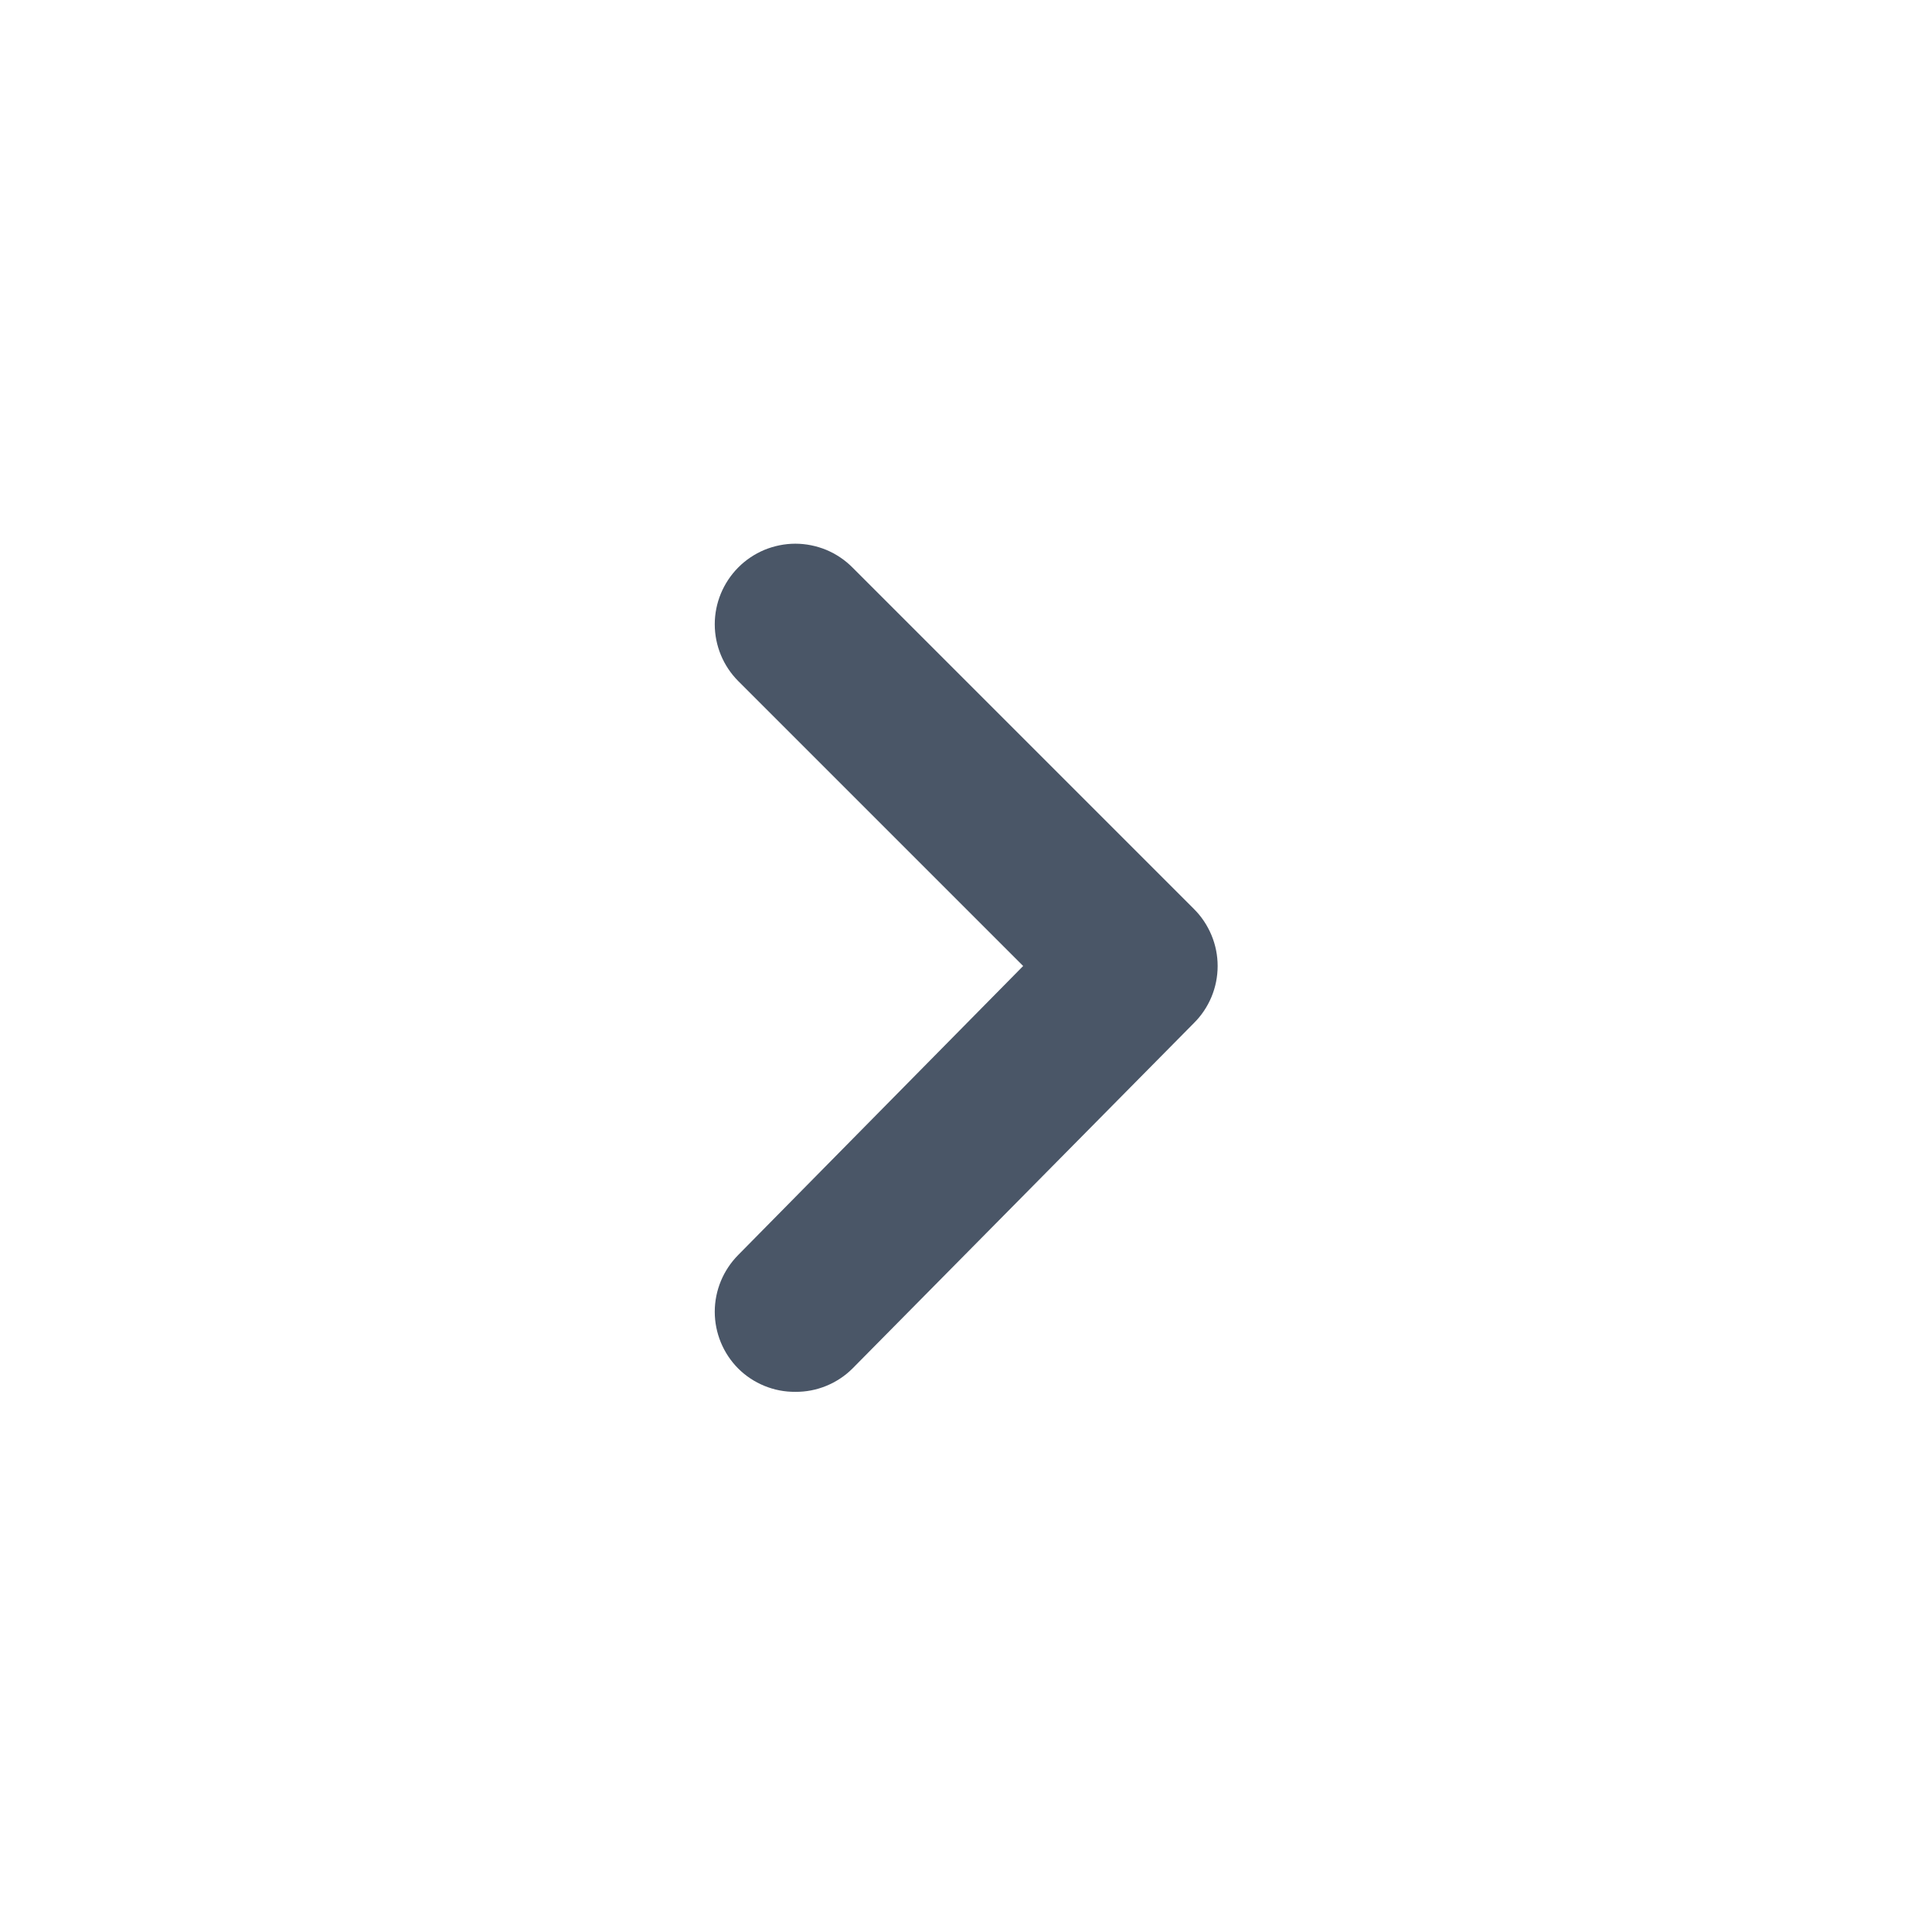<svg xmlns="http://www.w3.org/2000/svg" width="24" height="24" viewBox="0 0 24 24" fill="#4A5667">
    <path d="M12.71 12L9.17 8.46C8.984 8.273 8.879 8.019 8.879 7.755C8.879 7.491 8.984 7.238 9.17 7.05C9.263 6.956 9.374 6.882 9.495 6.831C9.617 6.781 9.748 6.754 9.88 6.754C10.012 6.754 10.143 6.781 10.265 6.831C10.386 6.882 10.497 6.956 10.59 7.05L14.83 11.29C14.924 11.383 14.998 11.494 15.049 11.616C15.1 11.738 15.126 11.868 15.126 12C15.126 12.132 15.1 12.263 15.049 12.385C14.998 12.507 14.924 12.617 14.83 12.71L10.59 17C10.497 17.093 10.386 17.166 10.264 17.216C10.142 17.266 10.012 17.291 9.88 17.29C9.748 17.291 9.618 17.266 9.496 17.216C9.374 17.166 9.263 17.093 9.17 17C8.984 16.813 8.879 16.559 8.879 16.295C8.879 16.031 8.984 15.778 9.17 15.59L12.71 12Z" fill="#4A5667"/>
</svg>
